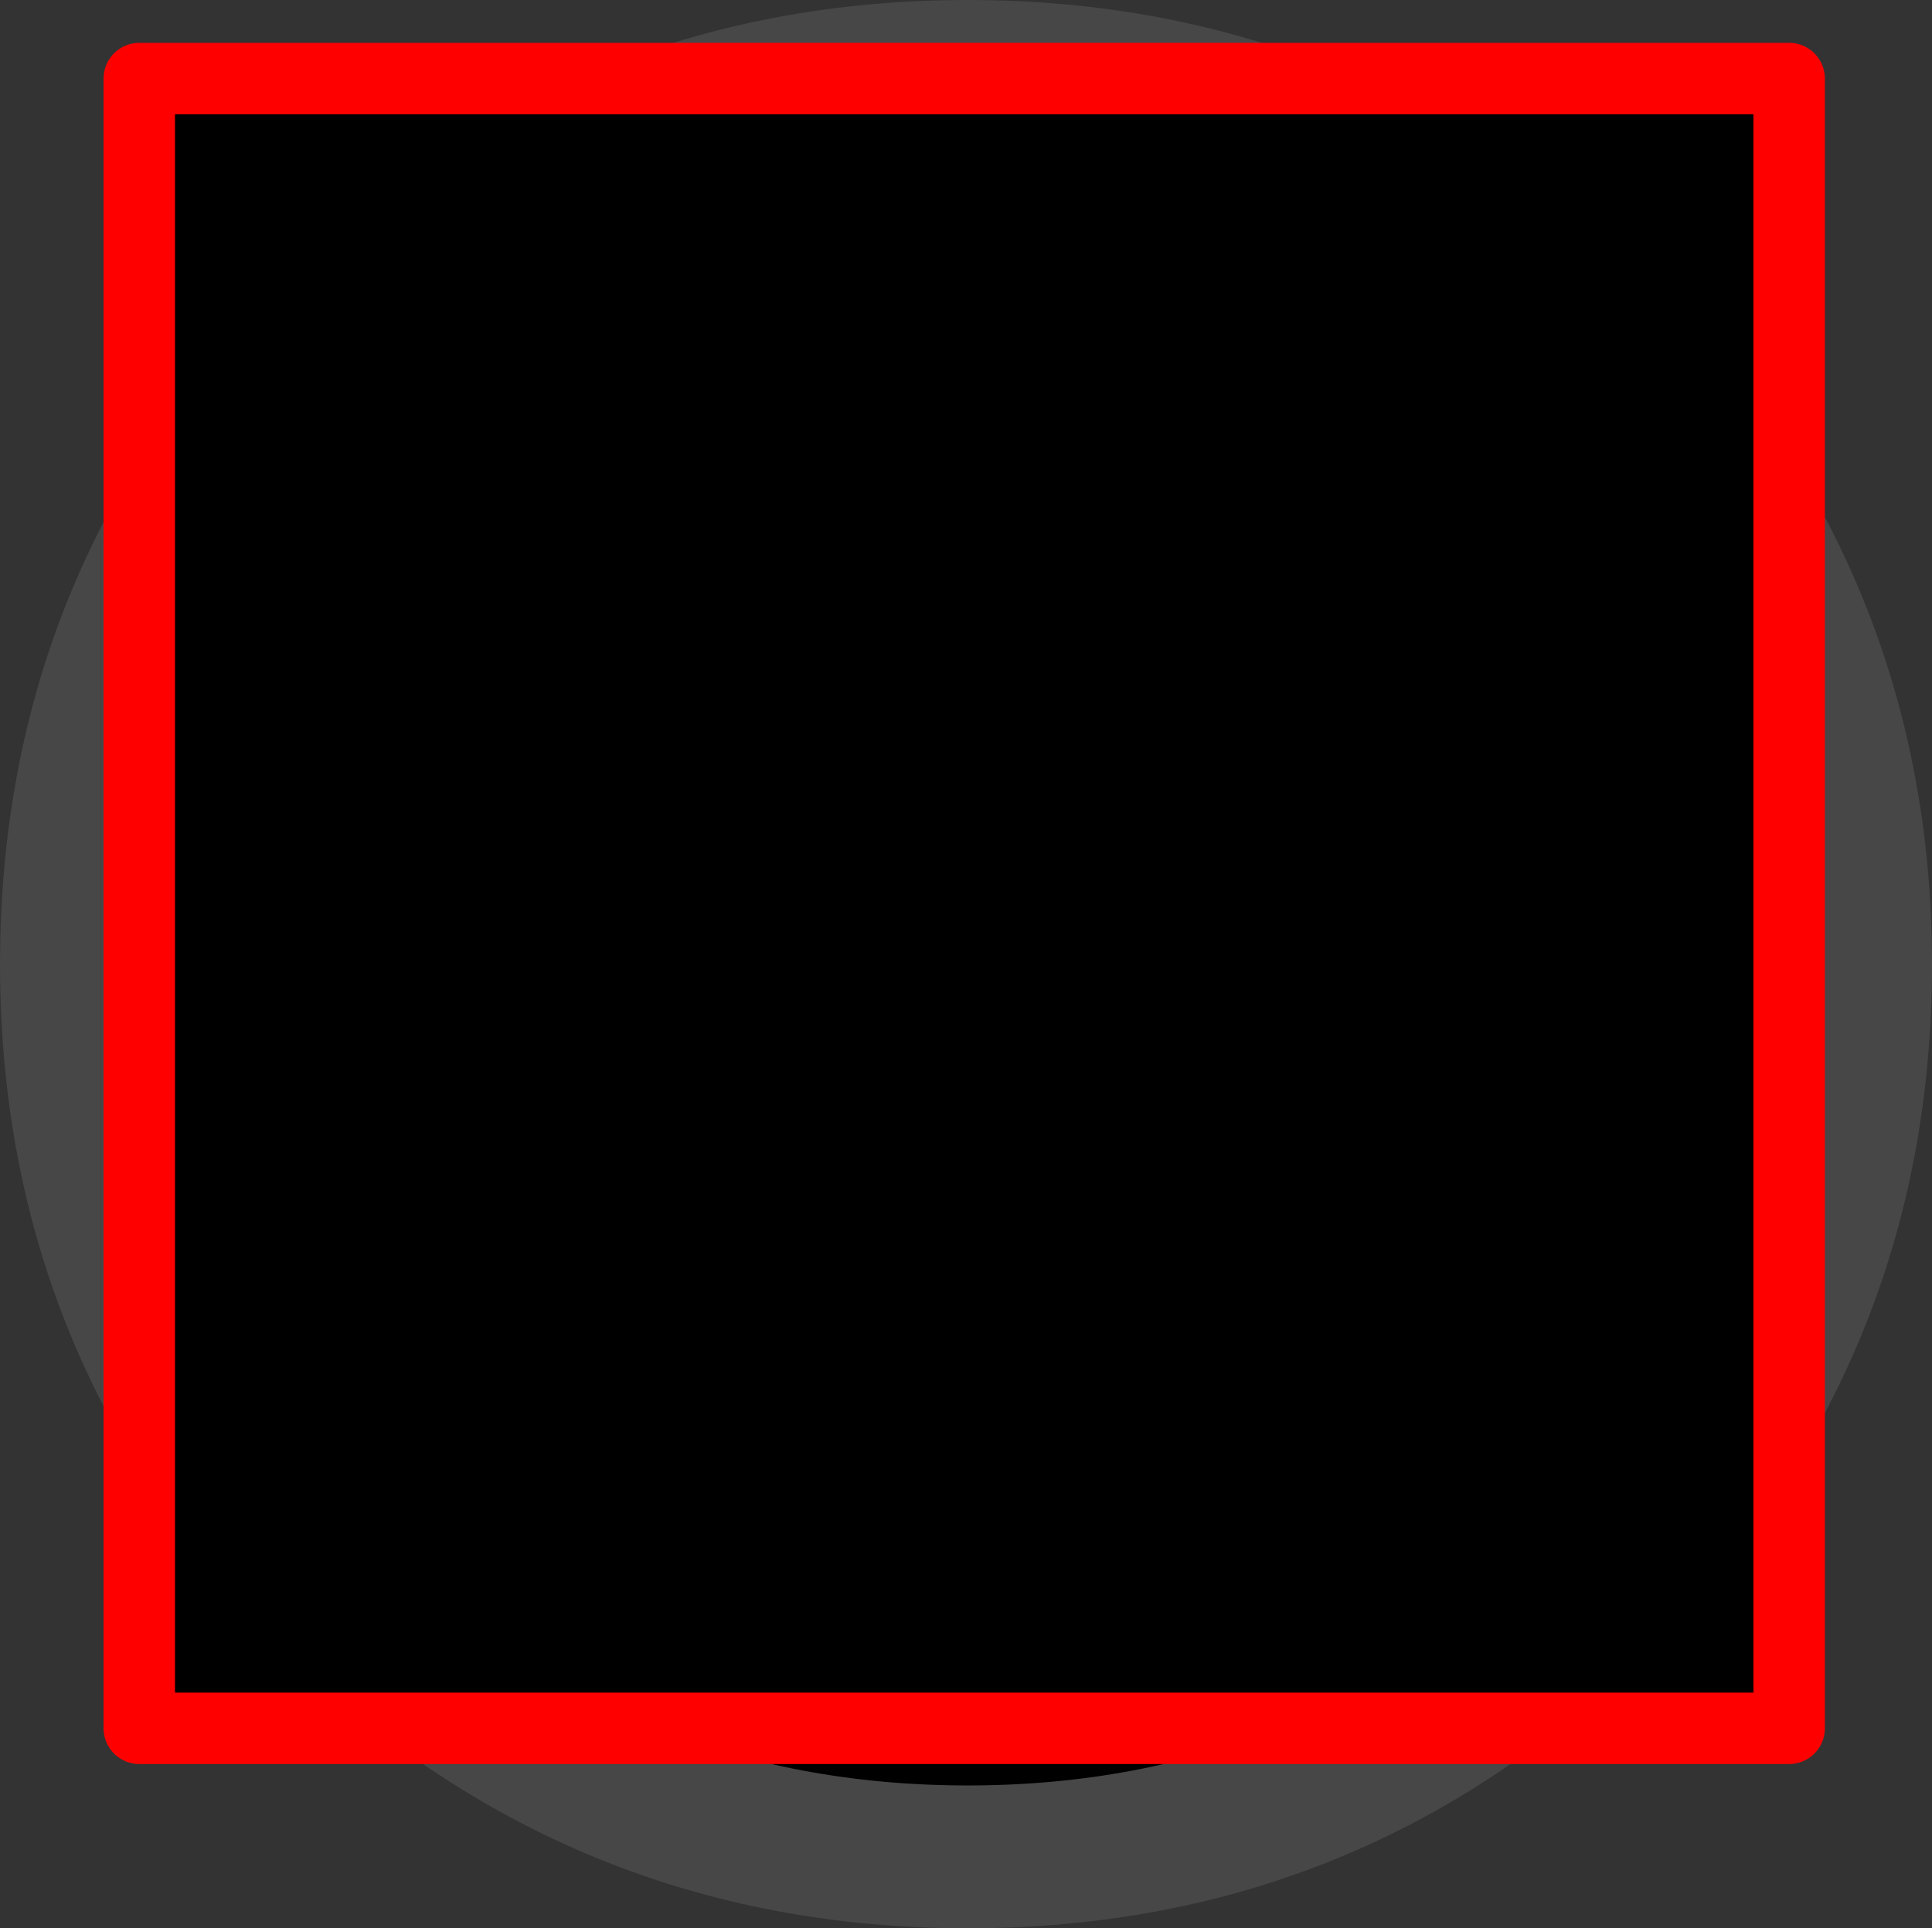 <?xml version="1.0" encoding="UTF-8" standalone="no"?>
<svg xmlns:xlink="http://www.w3.org/1999/xlink" height="27.0px" width="27.05px" xmlns="http://www.w3.org/2000/svg">
  <rect width="100%" height="100%" fill="#333333" stroke="none"/>
  <g transform="matrix(1.0, 0.0, 0.0, 1.0, 13.5, -11.95)">
    <path d="M12.55 25.45 Q12.55 30.65 8.9 34.3 5.25 37.95 0.05 37.95 -5.15 37.95 -8.85 34.3 -12.5 30.65 -12.5 25.45 -12.5 20.25 -8.85 16.6 -5.15 12.95 0.05 12.95 5.25 12.95 8.9 16.6 12.55 20.3 12.55 25.45" fill="#000000" fill-rule="evenodd" stroke="none"/>
    <path d="M12.55 25.45 Q12.55 30.65 8.9 34.3 5.25 37.95 0.05 37.95 -5.15 37.95 -8.85 34.3 -12.5 30.65 -12.5 25.45 -12.5 20.25 -8.85 16.6 -5.15 12.95 0.05 12.95 5.25 12.95 8.9 16.6 12.55 20.3 12.55 25.45 Z" fill="none" stroke="#474747" stroke-linecap="round" stroke-linejoin="round" stroke-width="2.0"/>
    <path d="M0.45 33.75 L0.45 30.45 -6.15 30.45 -6.15 27.45 0.15 16.9 4.25 16.9 4.25 27.8 5.9 27.8 5.9 30.45 4.25 30.45 4.25 33.75 0.45 33.75 M-3.6 27.85 L0.45 27.85 0.45 21.0 -3.6 27.85" fill="#ffffff" fill-rule="evenodd" stroke="none"/>
    <path d="M11.55 36.15 L-11.55 36.15 -11.55 13.05 11.55 13.05 11.55 36.15" fill="#000000" fill-rule="evenodd" stroke="none"/>
    <path d="M11.55 36.15 L-11.55 36.15 -11.55 13.05 11.55 13.05 11.55 36.15 Z" fill="none" stroke="#ff0000" stroke-linecap="round" stroke-linejoin="round" stroke-width="1.0"/>
  </g>
</svg>
